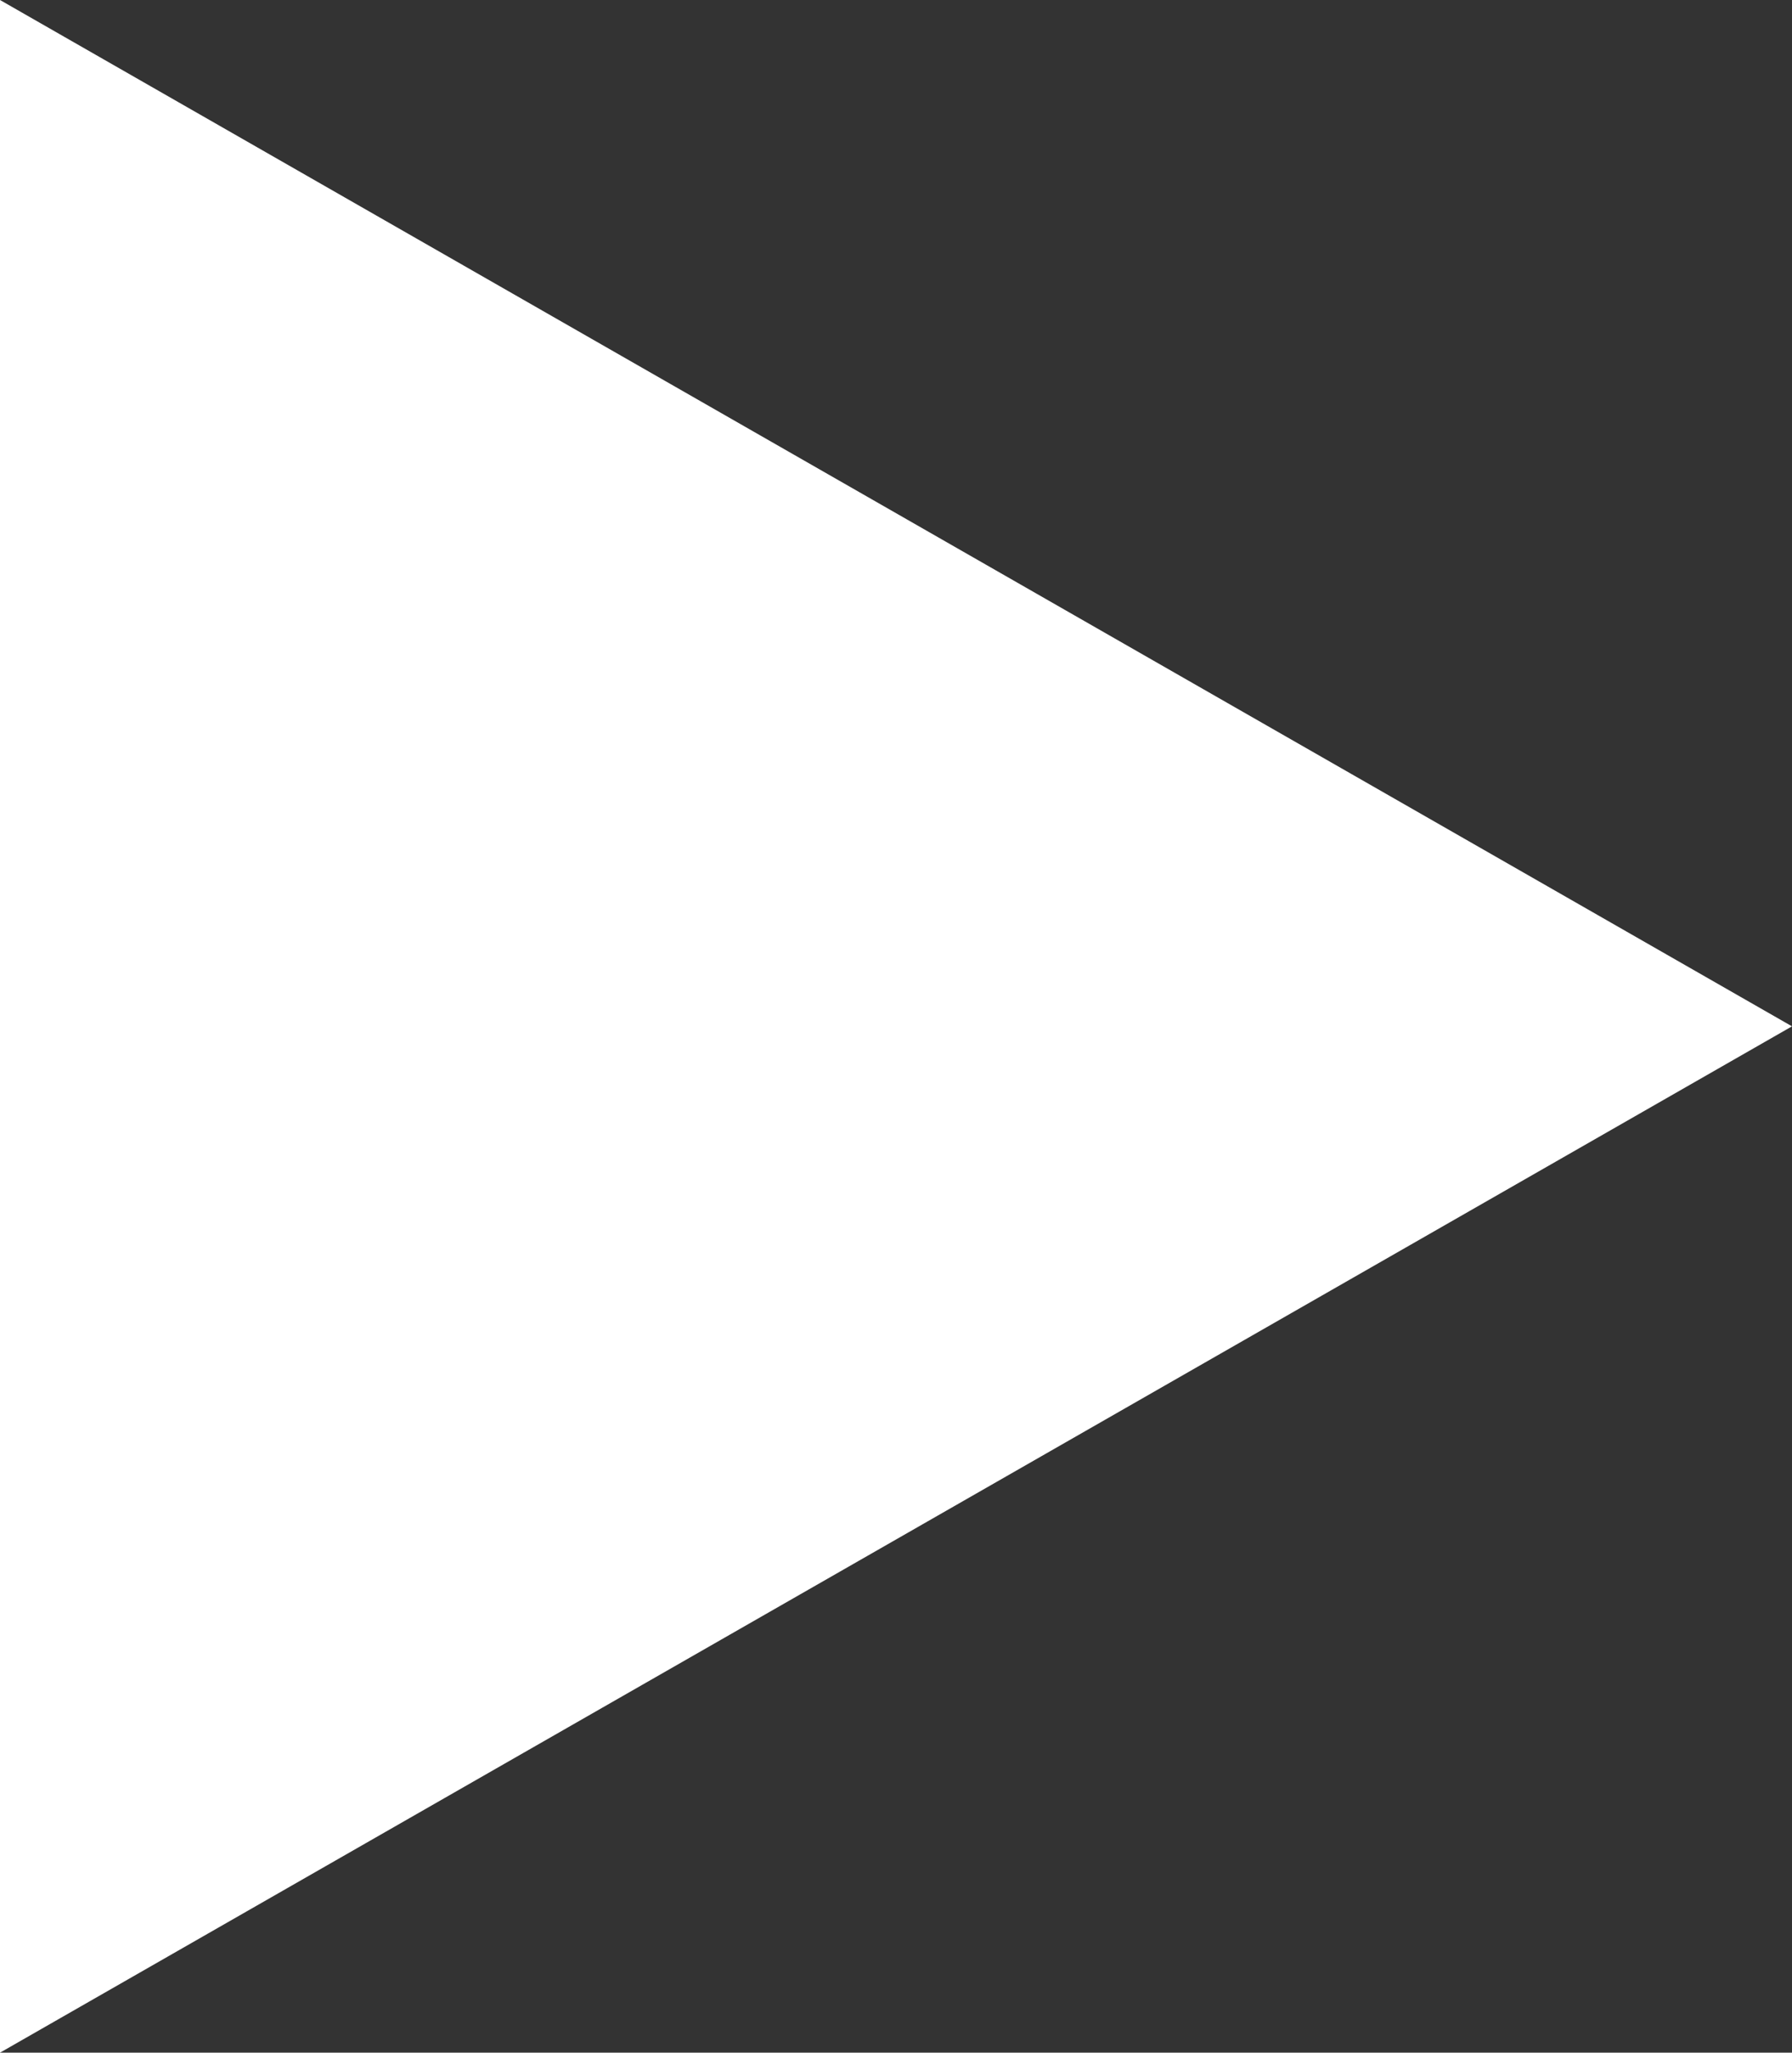 <svg xmlns="http://www.w3.org/2000/svg" viewBox="0 0 48 54.98"><rect x="0" y="0" width="48" height="54.98" fill="#333333" stroke="none"/><title>play</title><path d="M0,0,48,27.49,0,54.98Z" fill="#fff"/></svg>